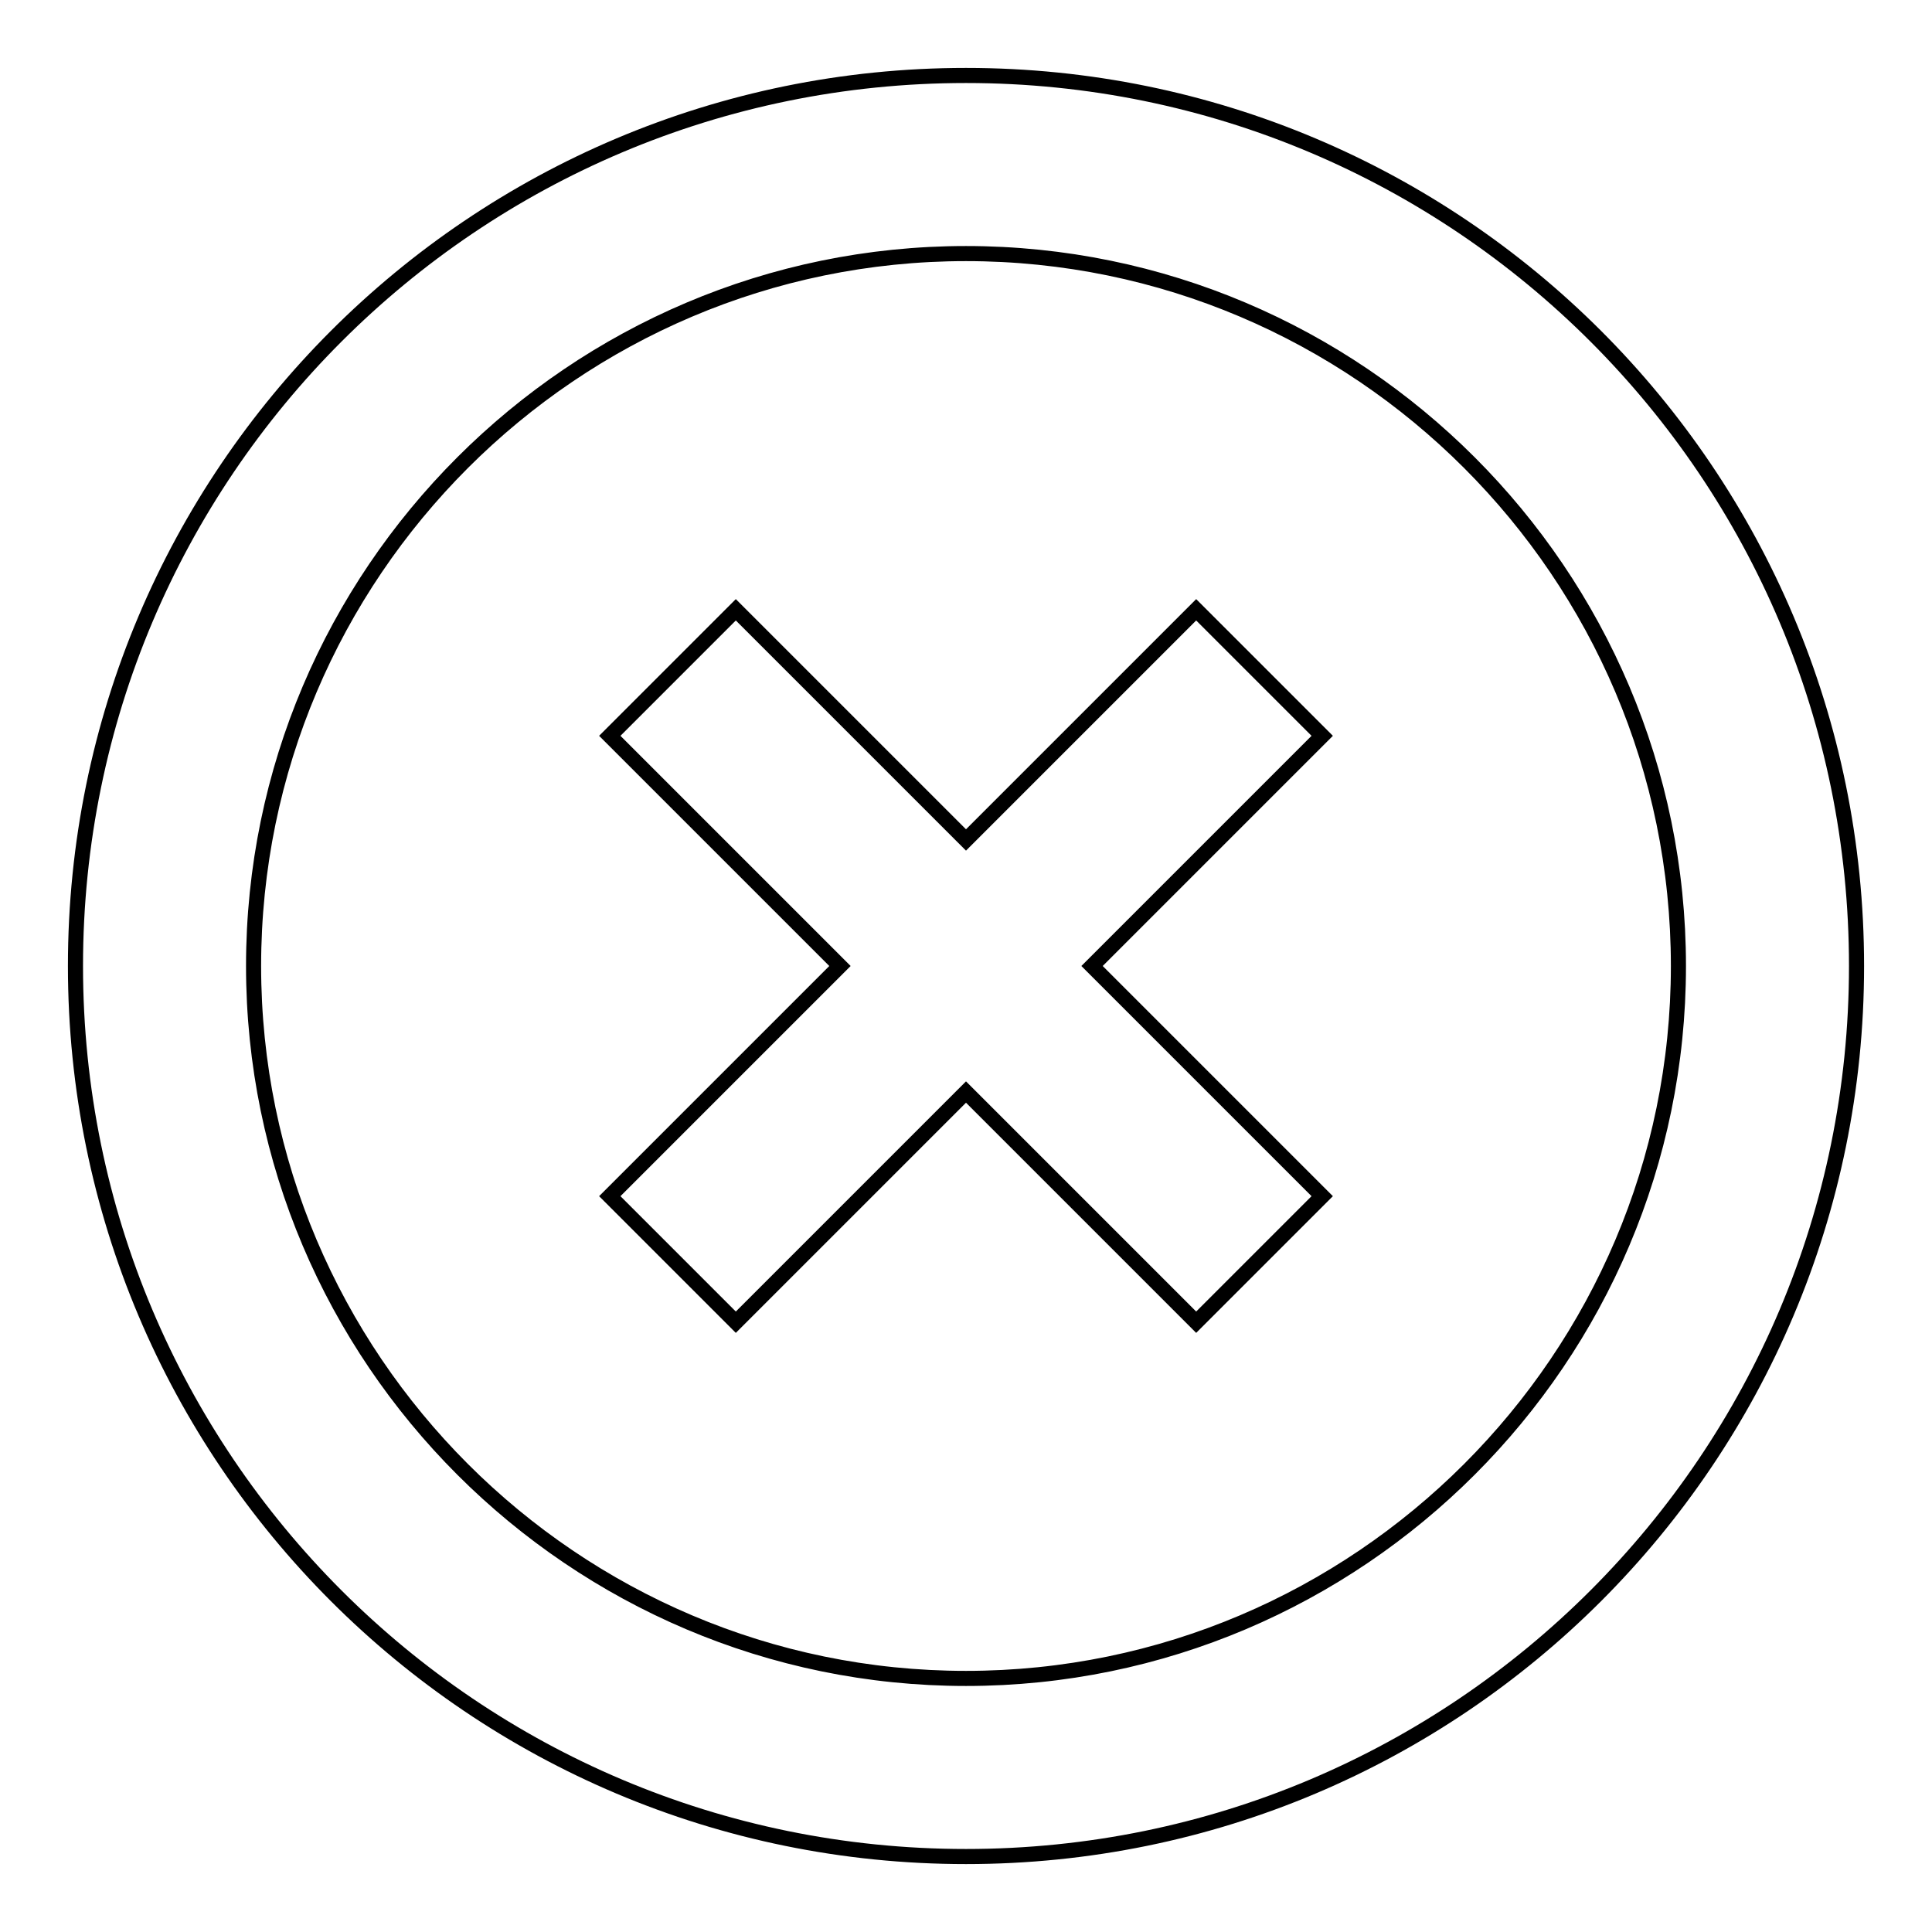 <?xml version="1.0" encoding="utf-8"?>
<!-- Svg Vector Icons : http://www.onlinewebfonts.com/icon -->
<!DOCTYPE svg PUBLIC "-//W3C//DTD SVG 1.1//EN" "http://www.w3.org/Graphics/SVG/1.1/DTD/svg11.dtd">
<svg version="1.1" xmlns="http://www.w3.org/2000/svg" xmlns:xlink="http://www.w3.org/1999/xlink" x="0px" y="0px" viewBox="0 0 256 256" enable-background="new 0 0 256 256" xml:space="preserve">
<g> <path stroke-width="2" fill-opacity="0" stroke="#000000"  d="M158.5,80.8L128,111.3L97.5,80.8L80.8,97.5l30.5,30.5l-30.5,30.5l16.7,16.7l30.5-30.5l30.5,30.5l16.7-16.7 L144.7,128l30.5-30.5L158.5,80.8z M128,10C62.8,10,10,62.8,10,128s52.8,118,118,118s118-52.8,118-118S193.2,10,128,10z M128,222.4 c-52,0-94.4-42.4-94.4-94.4S76,33.6,128,33.6c52,0,94.4,42.4,94.4,94.4S180,222.4,128,222.4z"/></g>
</svg>